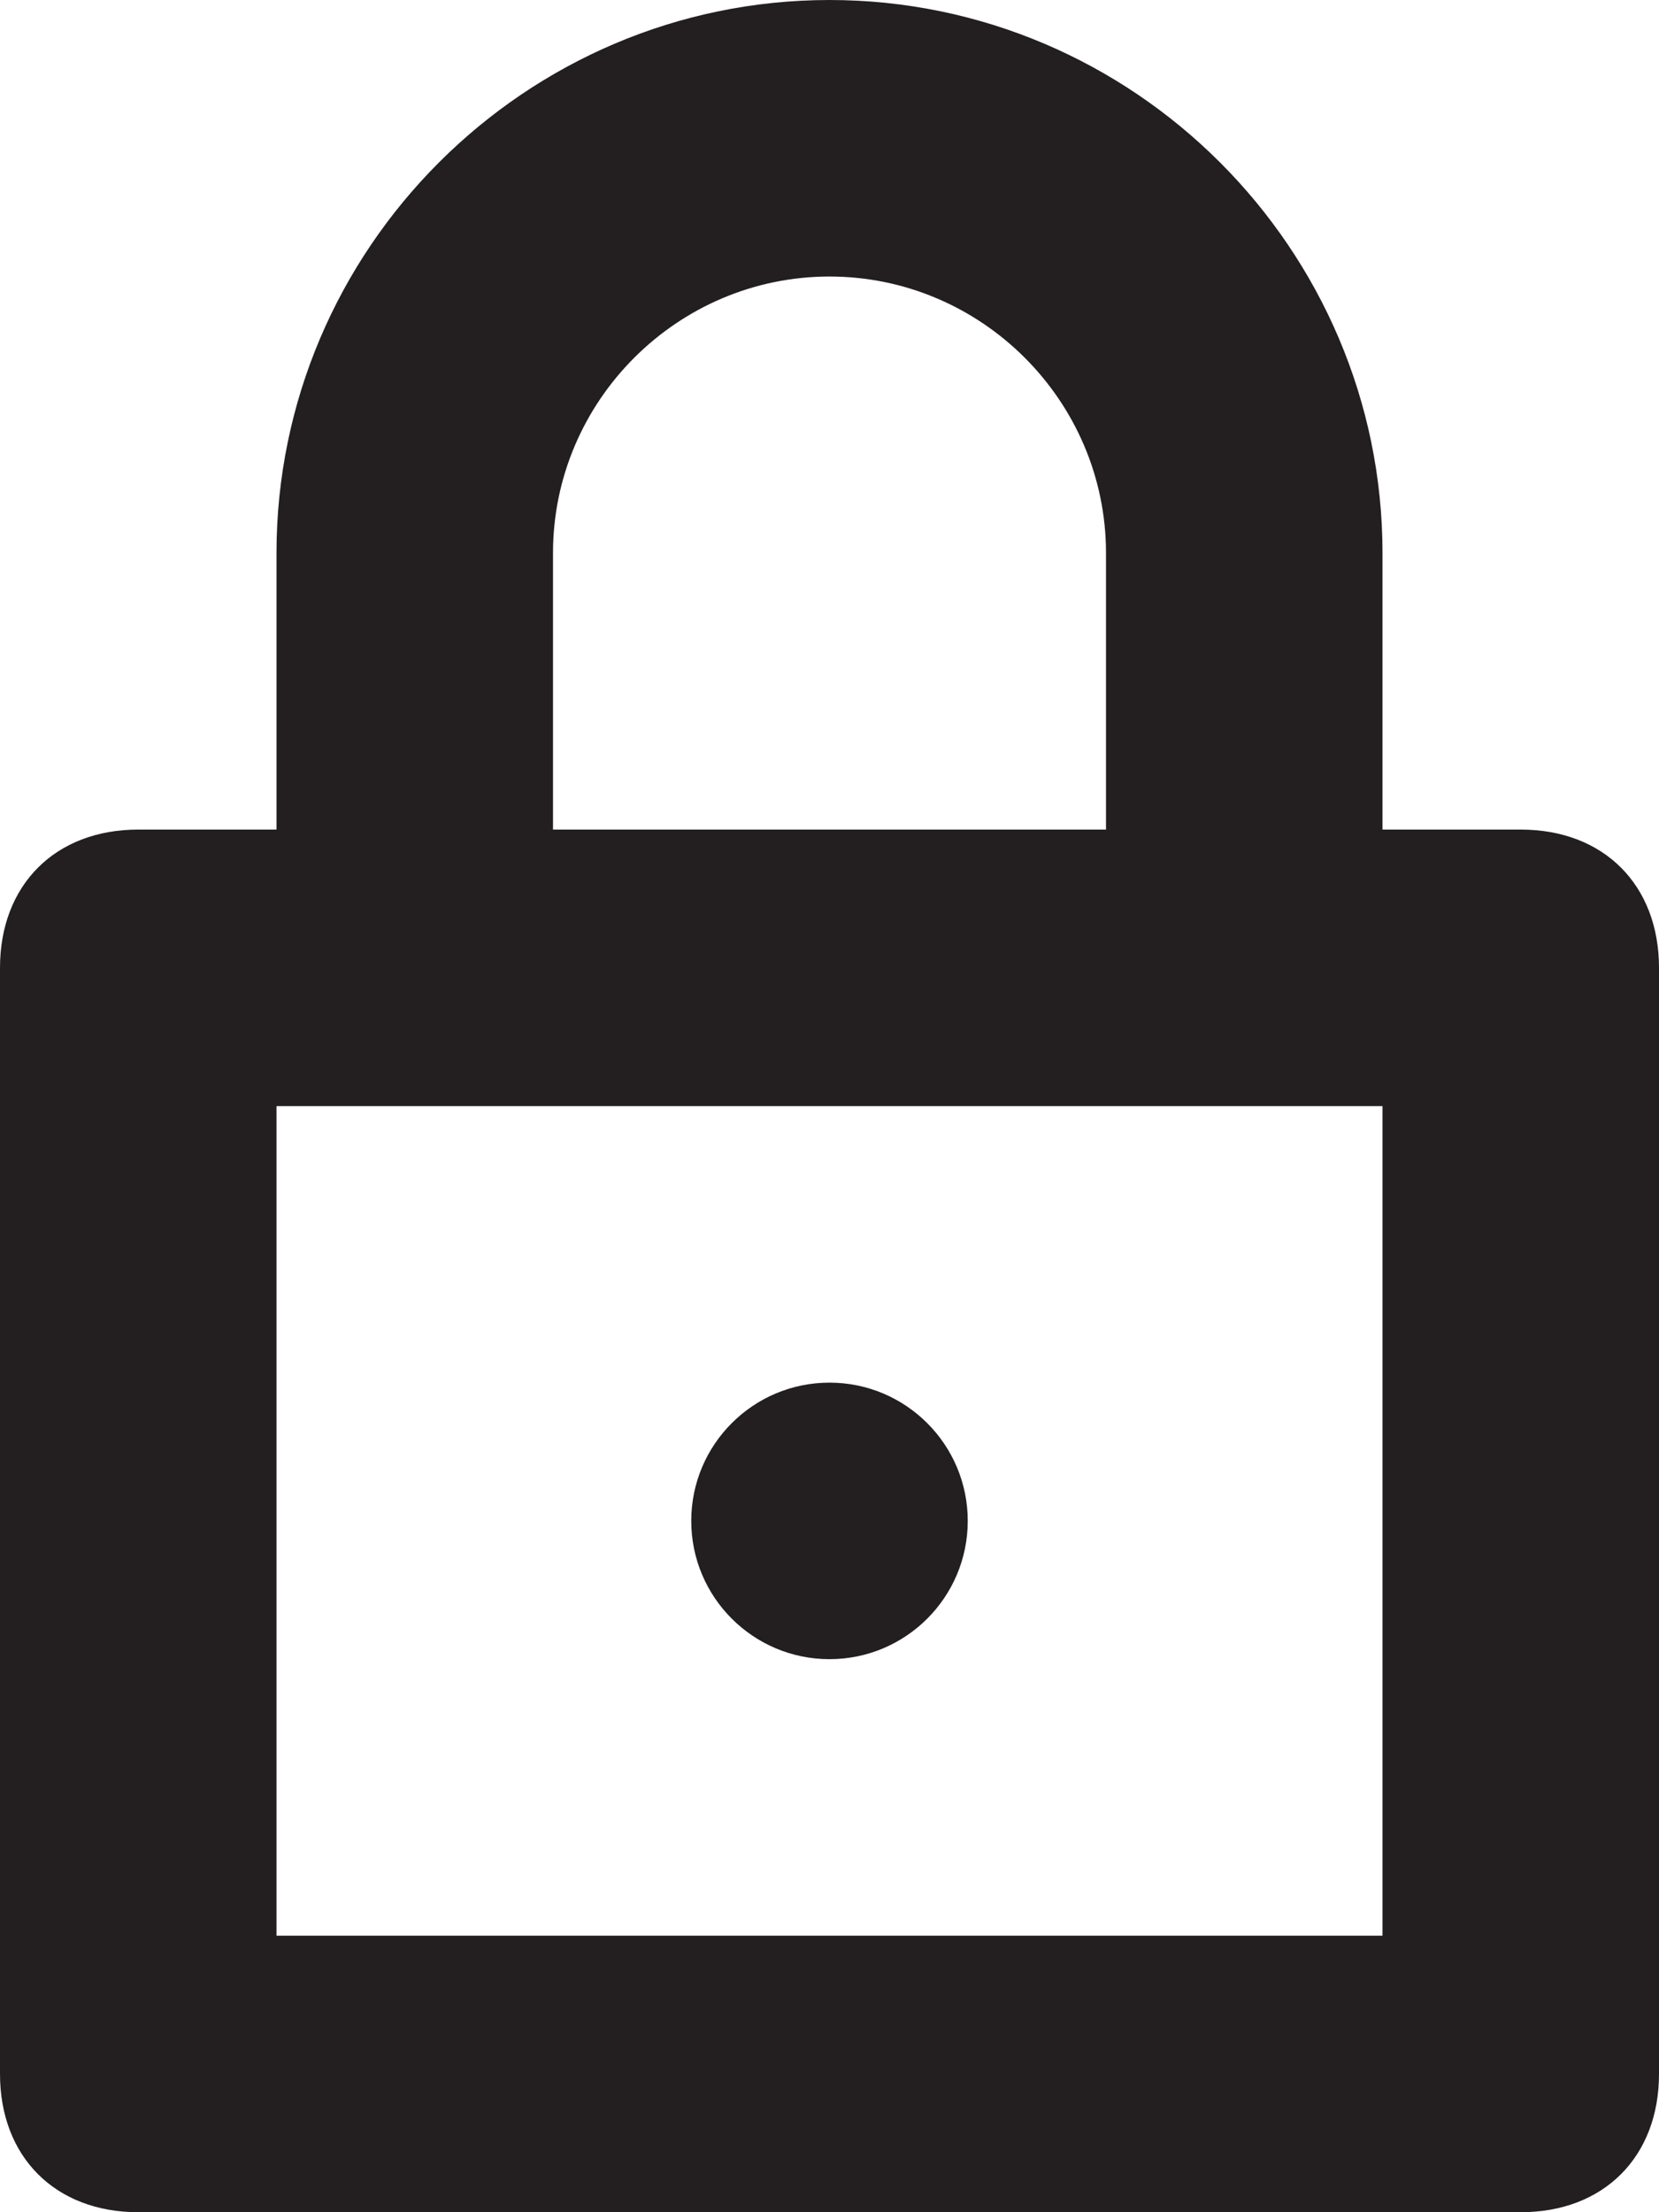 <svg width="12" height="16" viewBox="0 0 12 16" fill="none" xmlns="http://www.w3.org/2000/svg">
<path d="M11 6H10V4C10 1.8 8.2 0 6 0C3.8 0 2 1.8 2 4V6H1C0.4 6 0 6.4 0 7V15C0 15.6 0.4 16 1 16H11C11.6 16 12 15.6 12 15V7C12 6.4 11.6 6 11 6ZM4 4C4 2.9 4.9 2 6 2C7.1 2 8 2.9 8 4V6H4V4ZM10 14H2V8H10V14Z" fill="#231F20"/>
<path d="M6 12C6.552 12 7 11.552 7 11C7 10.448 6.552 10 6 10C5.448 10 5 10.448 5 11C5 11.552 5.448 12 6 12Z" fill="#231F20"/>
</svg>

